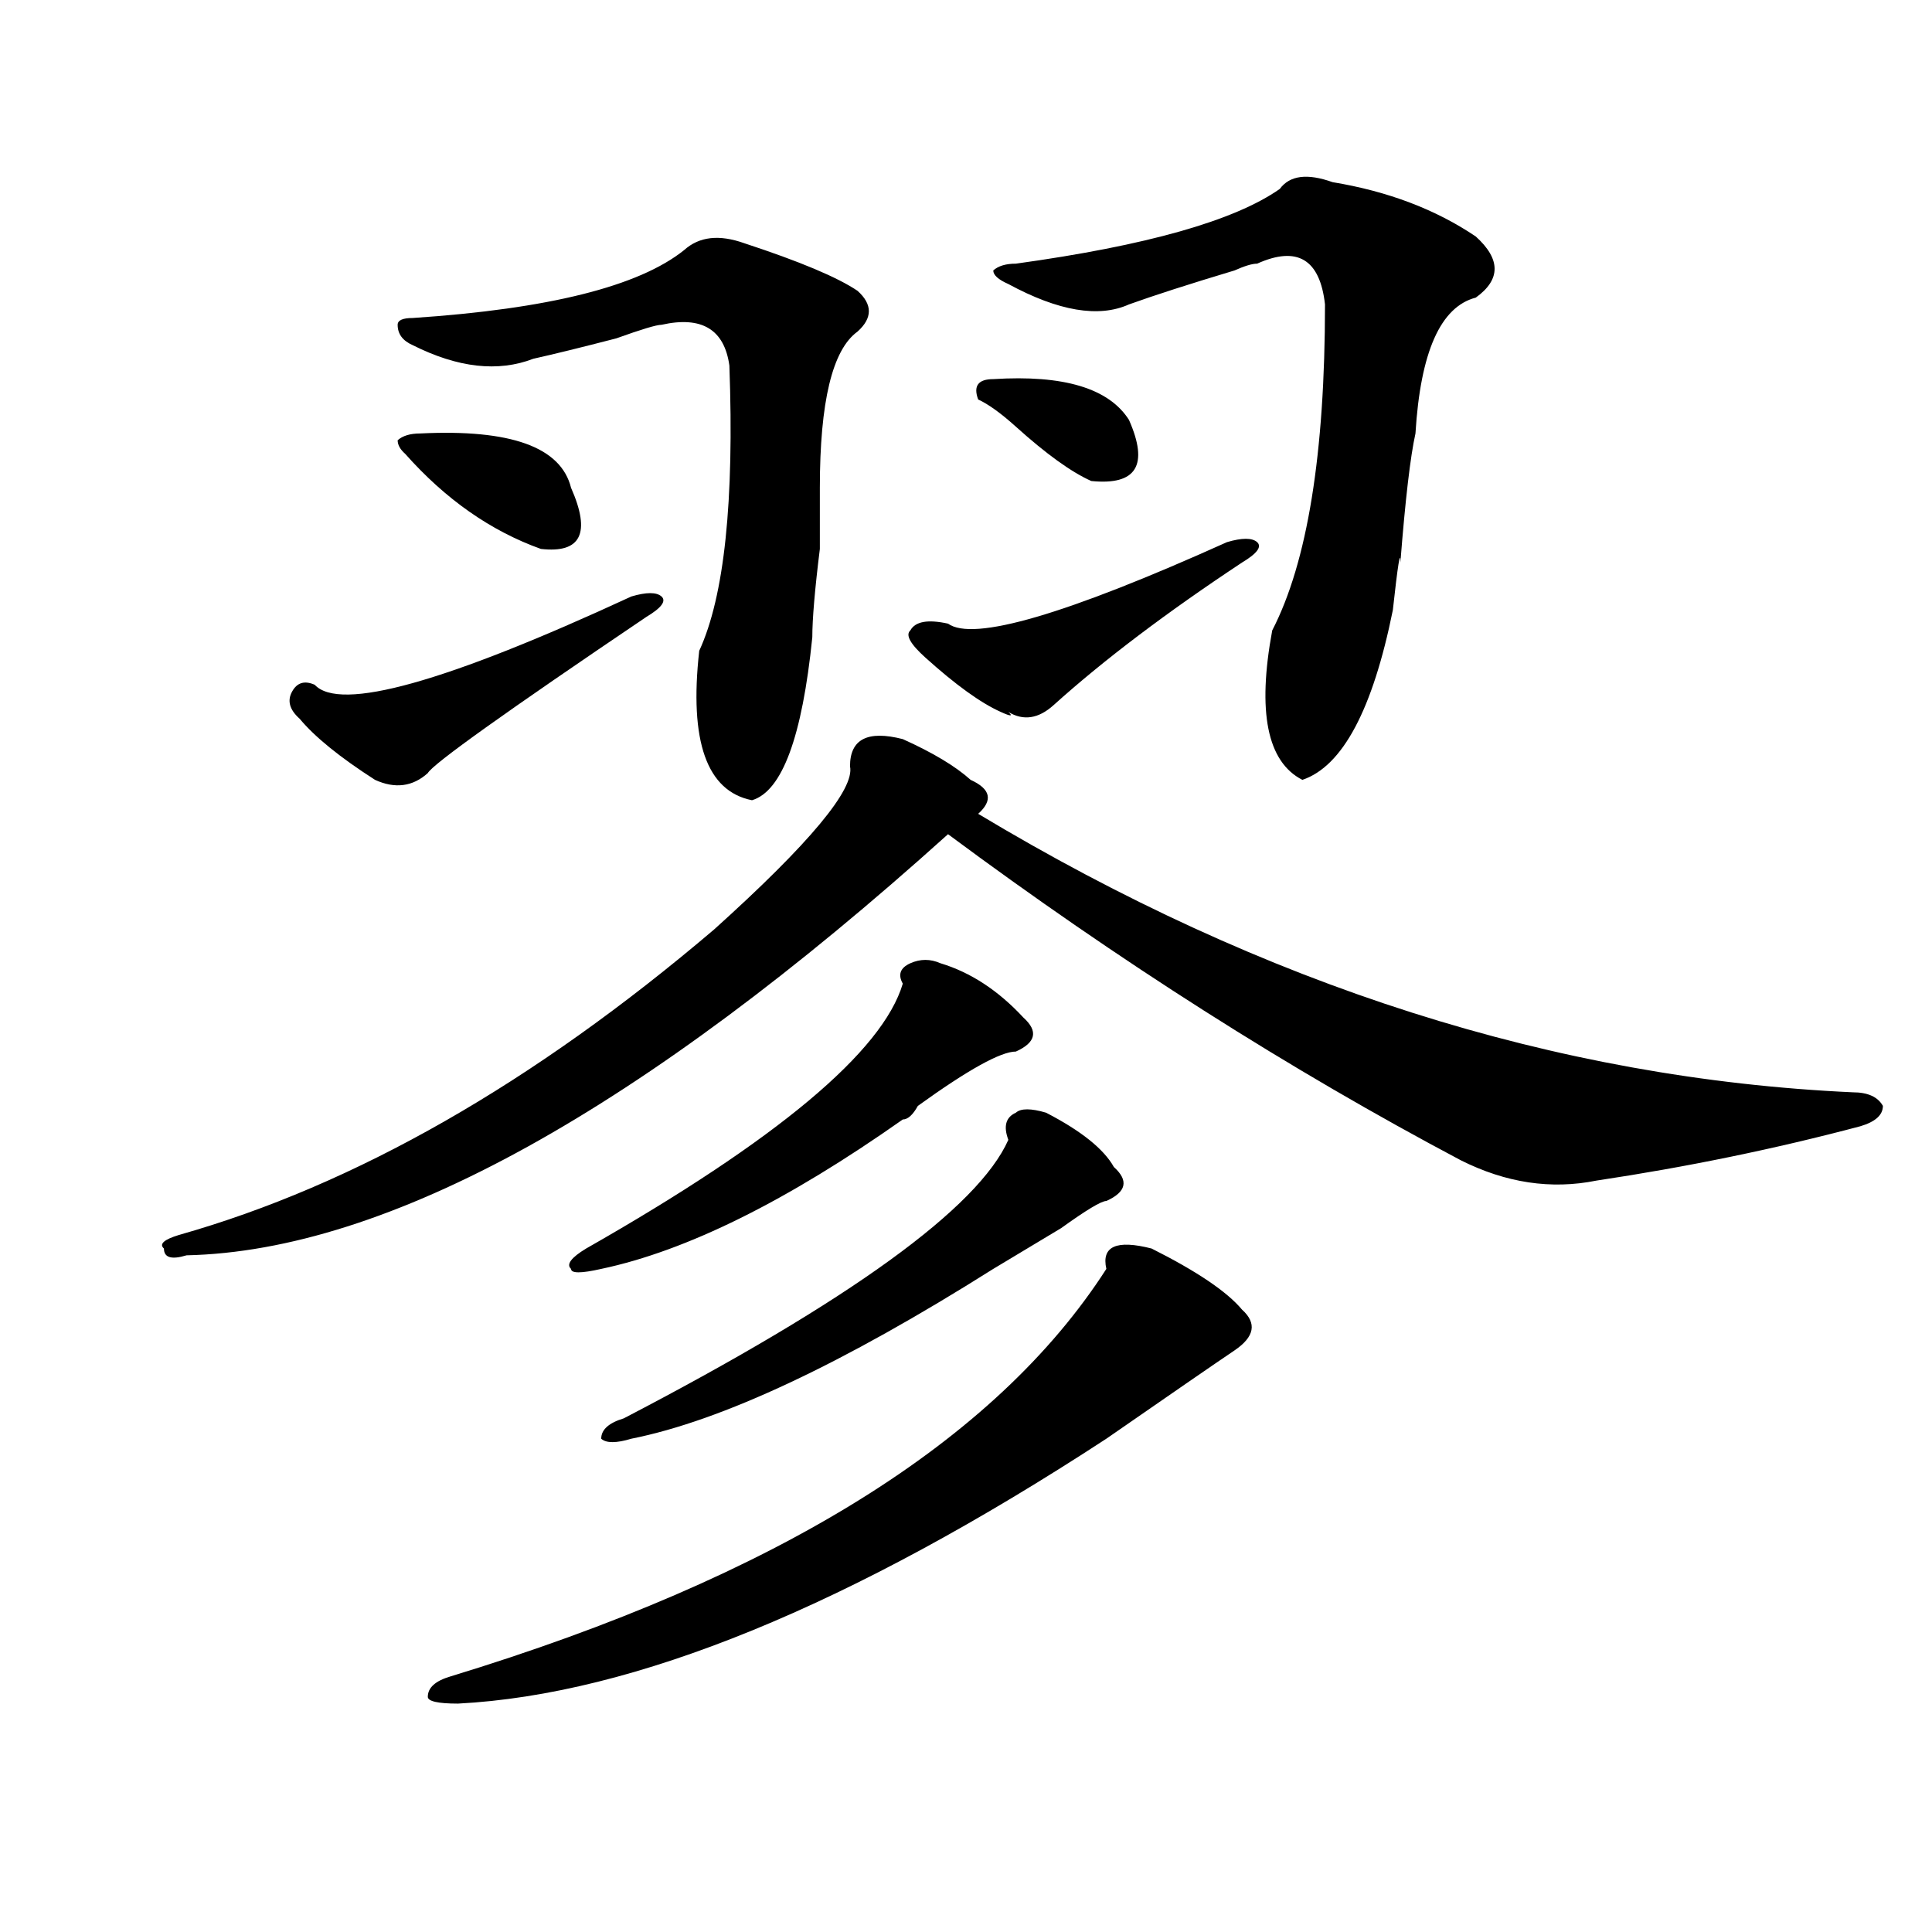 <?xml version="1.0" encoding="utf-8"?>
<!-- Generator: Adobe Illustrator 16.0.0, SVG Export Plug-In . SVG Version: 6.00 Build 0)  -->
<!DOCTYPE svg PUBLIC "-//W3C//DTD SVG 1.1//EN" "http://www.w3.org/Graphics/SVG/1.1/DTD/svg11.dtd">
<svg version="1.1" id="图层_1" xmlns="http://www.w3.org/2000/svg" xmlns:xlink="http://www.w3.org/1999/xlink" x="0px" y="0px"
	 width="1000px" height="1000px" viewBox="0 0 1000 1000" enable-background="new 0 0 1000 1000" xml:space="preserve">
<path d="M439.965,396.625c0-14.063,9.086-18.731,27.316-14.063c15.609,7.031,27.316,14.063,35.121,21.094
	c10.366,4.725,11.707,10.547,3.902,17.578c148.289,89.1,299.14,137.109,452.672,144.141c7.805,0,12.988,2.362,15.609,7.031
	c0,4.725-3.902,8.24-11.707,10.547c-44.267,11.756-89.754,21.094-136.582,28.125c-23.414,4.725-46.828,1.209-70.242-10.547
	c-88.473-46.856-176.946-103.106-265.359-168.75C331.98,574.769,200.581,647.443,96.559,649.75
	c-7.805,2.362-11.707,1.209-11.707-3.516c-2.622-2.307,0-4.669,7.805-7.031C183.691,613.44,276.066,560.706,369.723,481
	C419.112,436.506,442.526,408.381,439.965,396.625z M326.797,308.734c7.805-2.307,12.988-2.307,15.609,0
	c2.562,2.362,0,5.878-7.805,10.547c-72.863,49.219-110.606,76.19-113.167,80.859c-7.805,7.031-16.951,8.24-27.316,3.516
	c-18.231-11.7-31.219-22.247-39.023-31.641c-5.244-4.669-6.524-9.338-3.902-14.063c2.561-4.669,6.463-5.822,11.707-3.516
	C175.887,368.5,230.52,353.284,326.797,308.734z M385.332,125.922c28.598,9.394,48.109,17.578,58.535,24.609
	c7.805,7.031,7.805,14.063,0,21.094c-13.048,9.394-19.512,36.364-19.512,80.859c0,4.724,0,15.271,0,31.641
	c-2.621,21.094-3.902,36.365-3.902,45.703c-5.243,51.581-15.609,79.706-31.219,84.375c-23.414-4.669-32.56-30.432-27.316-77.344
	c12.988-28.125,18.171-77.344,15.609-147.656c-2.621-18.731-14.328-25.763-35.121-21.094c-2.621,0-10.426,2.362-23.414,7.031
	c-18.23,4.724-32.56,8.239-42.926,10.547c-18.23,7.031-39.023,4.724-62.437-7.031c-5.244-2.308-7.805-5.823-7.805-10.547
	c0-2.308,2.561-3.516,7.805-3.516c70.242-4.669,117.07-16.37,140.484-35.156C361.918,122.406,372.284,121.253,385.332,125.922z
	 M217.532,224.359c46.828-2.308,72.803,7.031,78.046,28.125c10.366,23.456,5.184,34.003-15.609,31.641
	c-26.035-9.338-49.449-25.763-70.242-49.219c-2.622-2.308-3.902-4.669-3.902-7.031C208.386,225.567,212.288,224.359,217.532,224.359
	z M596.059,646.234c23.414,11.756,39.023,22.303,46.828,31.641c7.805,7.031,6.464,14.063-3.902,21.094
	c-10.426,7.031-32.56,22.303-66.34,45.703c-132.68,86.682-244.566,132.385-335.602,137.109c-10.426,0-15.609-1.209-15.609-3.516
	c0-4.725,3.902-8.24,11.707-10.547c169.082-51.581,282.25-121.838,339.503-210.938C570.023,645.081,577.828,641.565,596.059,646.234
	z M486.793,498.578c15.609,4.725,29.878,14.063,42.926,28.125c7.805,7.031,6.464,12.909-3.902,17.578
	c-7.805,0-24.755,9.394-50.73,28.125c-2.621,4.725-5.243,7.031-7.805,7.031c-59.876,42.188-111.887,68.006-156.094,77.344
	c-10.426,2.362-15.609,2.362-15.609,0c-2.621-2.307,0-5.822,7.805-10.547c98.84-56.25,153.473-101.953,163.898-137.109
	c-2.621-4.669-1.341-8.185,3.902-10.547C476.367,496.271,481.55,496.271,486.793,498.578z M541.426,575.922
	c18.171,9.394,29.878,18.787,35.121,28.125c7.805,7.031,6.464,12.909-3.902,17.578c-2.621,0-10.426,4.725-23.414,14.063
	c-15.609,9.394-27.316,16.425-35.121,21.094C436.063,706,373.625,735.334,326.797,744.672c-7.805,2.362-13.048,2.362-15.609,0
	c0-4.669,3.902-8.185,11.707-10.547c117.07-60.919,183.41-108.984,199.02-144.141c-2.621-7.031-1.341-11.7,3.902-14.063
	C528.378,573.615,533.621,573.615,541.426,575.922z M635.082,280.609c7.805-2.307,12.988-2.307,15.609,0
	c2.562,2.362,0,5.878-7.805,10.547c-39.023,25.818-71.583,50.428-97.559,73.828c-7.805,7.031-15.609,8.24-23.414,3.516
	c2.562,2.362,1.281,2.362-3.902,0c-10.426-4.669-23.414-14.063-39.023-28.125c-7.805-7.031-10.426-11.7-7.805-14.063
	c2.562-4.669,9.086-5.822,19.512-3.516C503.684,332.19,551.792,318.128,635.082,280.609z M514.109,196.234
	c36.402-2.308,59.816,4.724,70.242,21.094c10.366,23.456,3.902,34.003-19.512,31.641c-10.426-4.669-23.414-14.063-39.023-28.125
	c-7.805-7.031-14.328-11.7-19.512-14.063C503.684,199.75,506.305,196.234,514.109,196.234z M689.715,94.281
	c28.598,4.724,53.292,14.063,74.145,28.125c12.988,11.755,12.988,22.302,0,31.641c-18.23,4.724-28.657,28.125-31.219,70.313
	c-2.621,11.755-5.243,34.003-7.805,66.797c0-7.031-1.341,1.209-3.902,24.609c-10.426,51.581-26.035,80.859-46.828,87.891
	c-18.23-9.338-23.414-35.156-15.609-77.344c18.171-35.156,27.316-91.406,27.316-168.75c-2.621-23.401-14.328-30.433-35.121-21.094
	c-2.621,0-6.523,1.208-11.707,3.516c-23.414,7.031-41.645,12.909-54.633,17.578c-15.609,7.031-36.462,3.516-62.438-10.547
	c-5.243-2.308-7.805-4.669-7.805-7.031c2.562-2.308,6.464-3.516,11.707-3.516c67.621-9.339,113.168-22.247,136.582-38.672
	C667.582,90.766,676.667,89.612,689.715,94.281z"/>
</svg>
